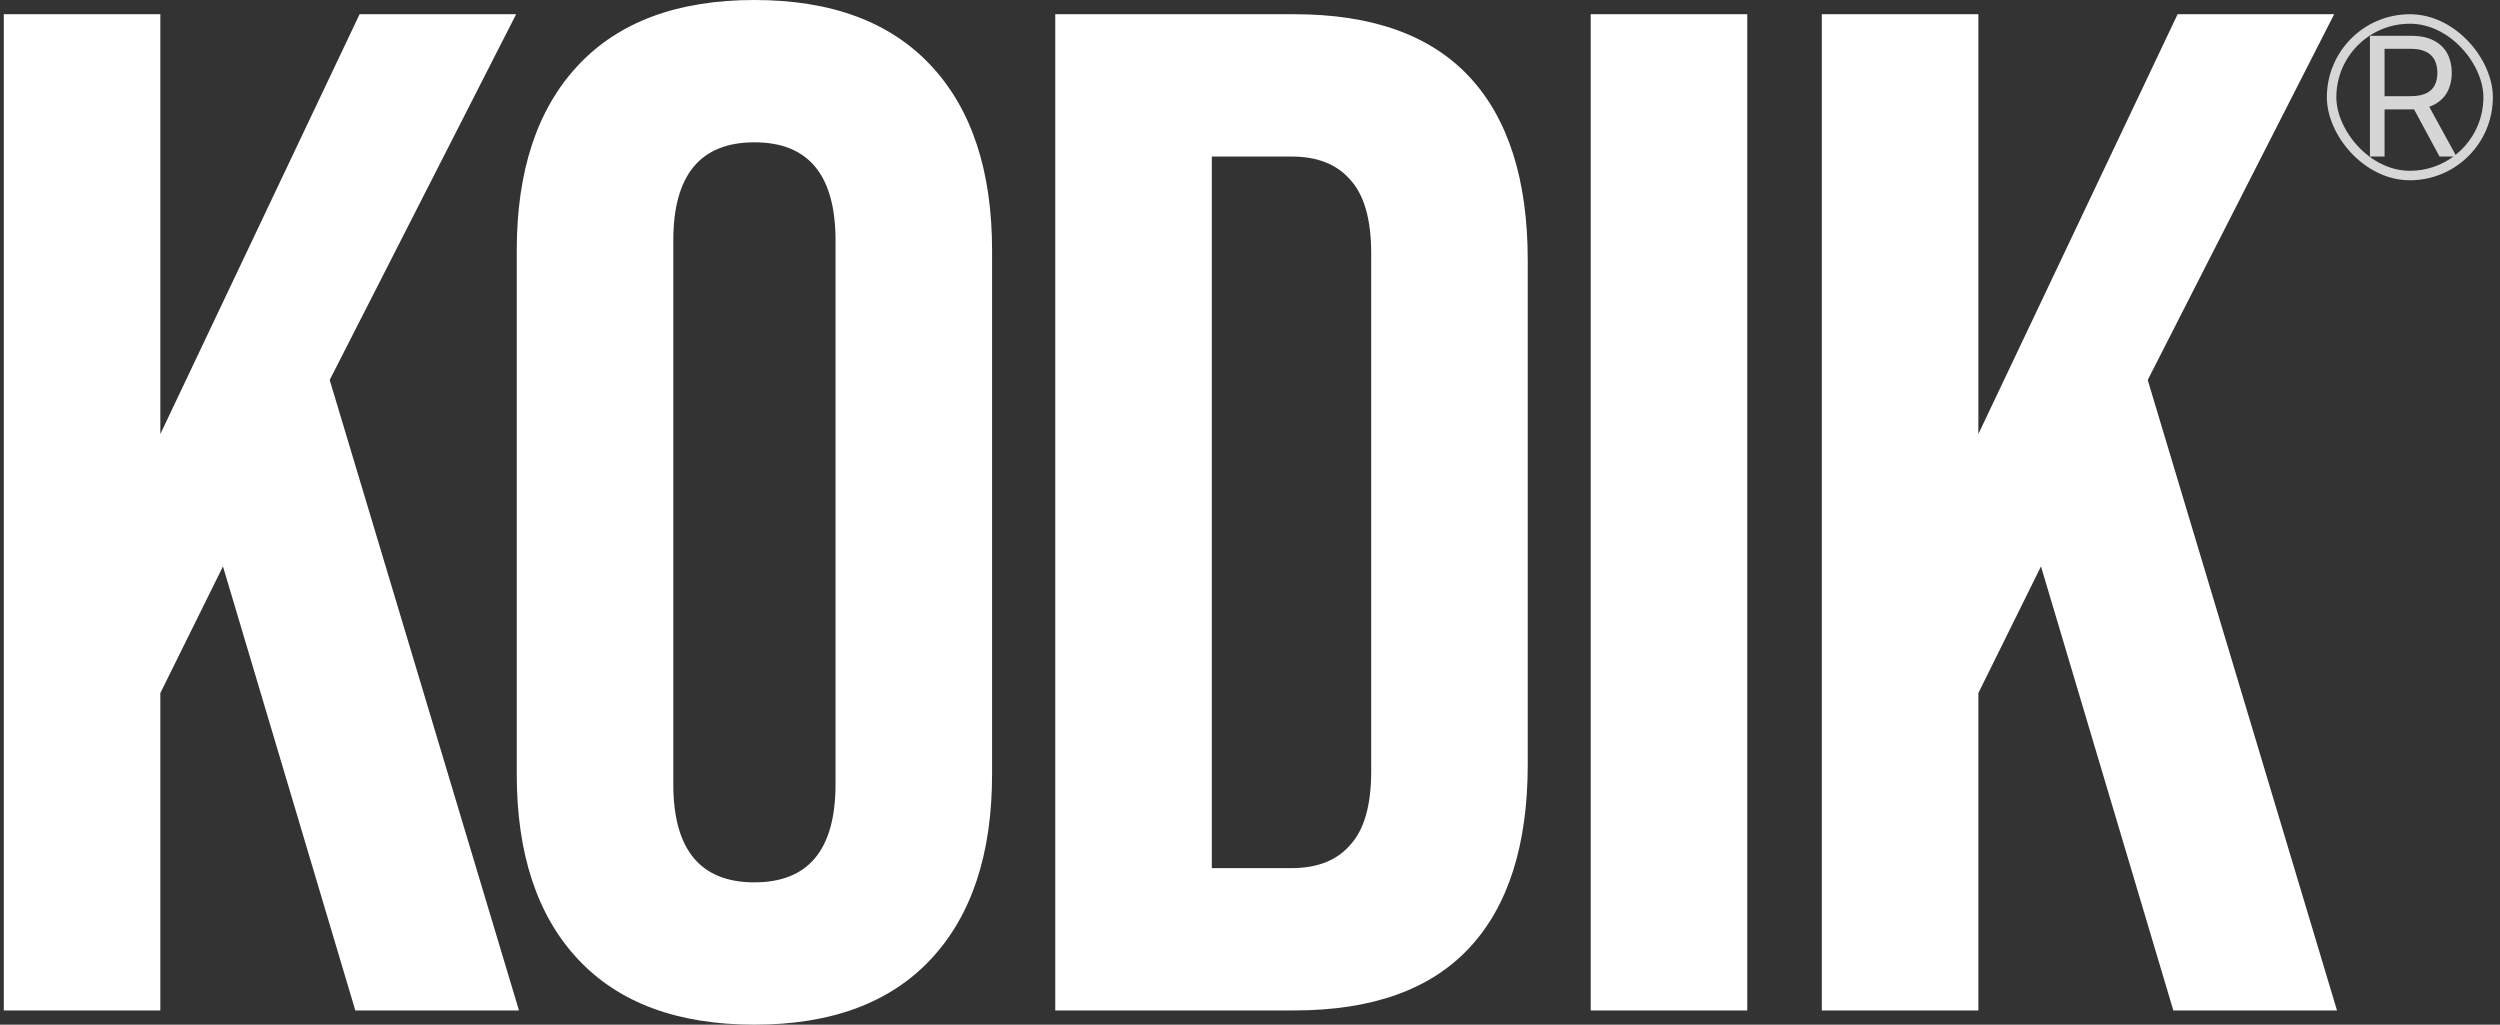 <svg xmlns="http://www.w3.org/2000/svg" width="1054" height="432" fill="none"><rect width="100%" height="100%" fill="#333333" stroke="none"/><g opacity=".8"><rect width="66" height="66" x="983" y="8" stroke="#fff" stroke-width="4" rx="33"/><path fill="#fff" d="M999.165 66V15.09h17.205c3.97 0 7.24.68 9.79 2.04 2.55 1.342 4.44 3.19 5.67 5.543 1.22 2.353 1.84 5.03 1.84 8.029 0 3-.62 5.659-1.84 7.98-1.23 2.32-3.11 4.142-5.64 5.468-2.54 1.309-5.78 1.964-9.72 1.964h-13.92v-5.569h13.72c2.71 0 4.9-.397 6.56-1.193 1.67-.795 2.88-1.922 3.63-3.38.76-1.475 1.14-3.232 1.14-5.27 0-2.039-.38-3.82-1.14-5.345-.76-1.524-1.98-2.701-3.66-3.53-1.67-.845-3.88-1.267-6.63-1.267h-10.84V66h-6.165Zm23.965-22.87L1035.66 66h-7.16l-12.33-22.87h6.96Z"/></g><path fill="#fff" d="M1.6 6h66v177l84-177h66L139 160.2 218.8 426h-69L94 238.8l-26.4 53.4V426h-66V6Zm316.463 426c-32.4 0-57.2-9.2-74.4-27.6-17.2-18.4-25.801-44.4-25.801-78V105.6c0-33.6 8.601-59.6 25.801-78 17.2-18.4 42-27.6 74.4-27.6 32.4 0 57.2 9.2 74.4 27.6 17.2 18.4 25.8 44.4 25.8 78v220.8c0 33.6-8.6 59.6-25.8 78-17.2 18.4-42 27.6-74.4 27.6Zm0-60c22.8 0 34.199-13.8 34.199-41.4V101.4c0-27.6-11.399-41.4-34.199-41.4-22.8 0-34.2 13.8-34.2 41.4v229.2c0 27.6 11.4 41.4 34.2 41.4ZM444.897 6h100.8c32.8 0 57.4 8.8 73.8 26.4 16.4 17.6 24.6 43.4 24.6 77.4v212.4c0 34-8.2 59.8-24.6 77.4-16.4 17.6-41 26.4-73.8 26.4h-100.8V6Zm99.6 360c10.8 0 19-3.2 24.6-9.6 6-6.4 9-16.8 9-31.2V106.8c0-14.4-3-24.8-9-31.2-5.6-6.4-13.8-9.6-24.6-9.6h-33.6v300h33.6ZM670.647 6h66v420h-66V6Zm97.43 0h66v177l84-177h66l-78.6 154.2 79.8 265.8h-69l-55.8-187.2-26.4 53.4V426h-66V6Z"/></svg>